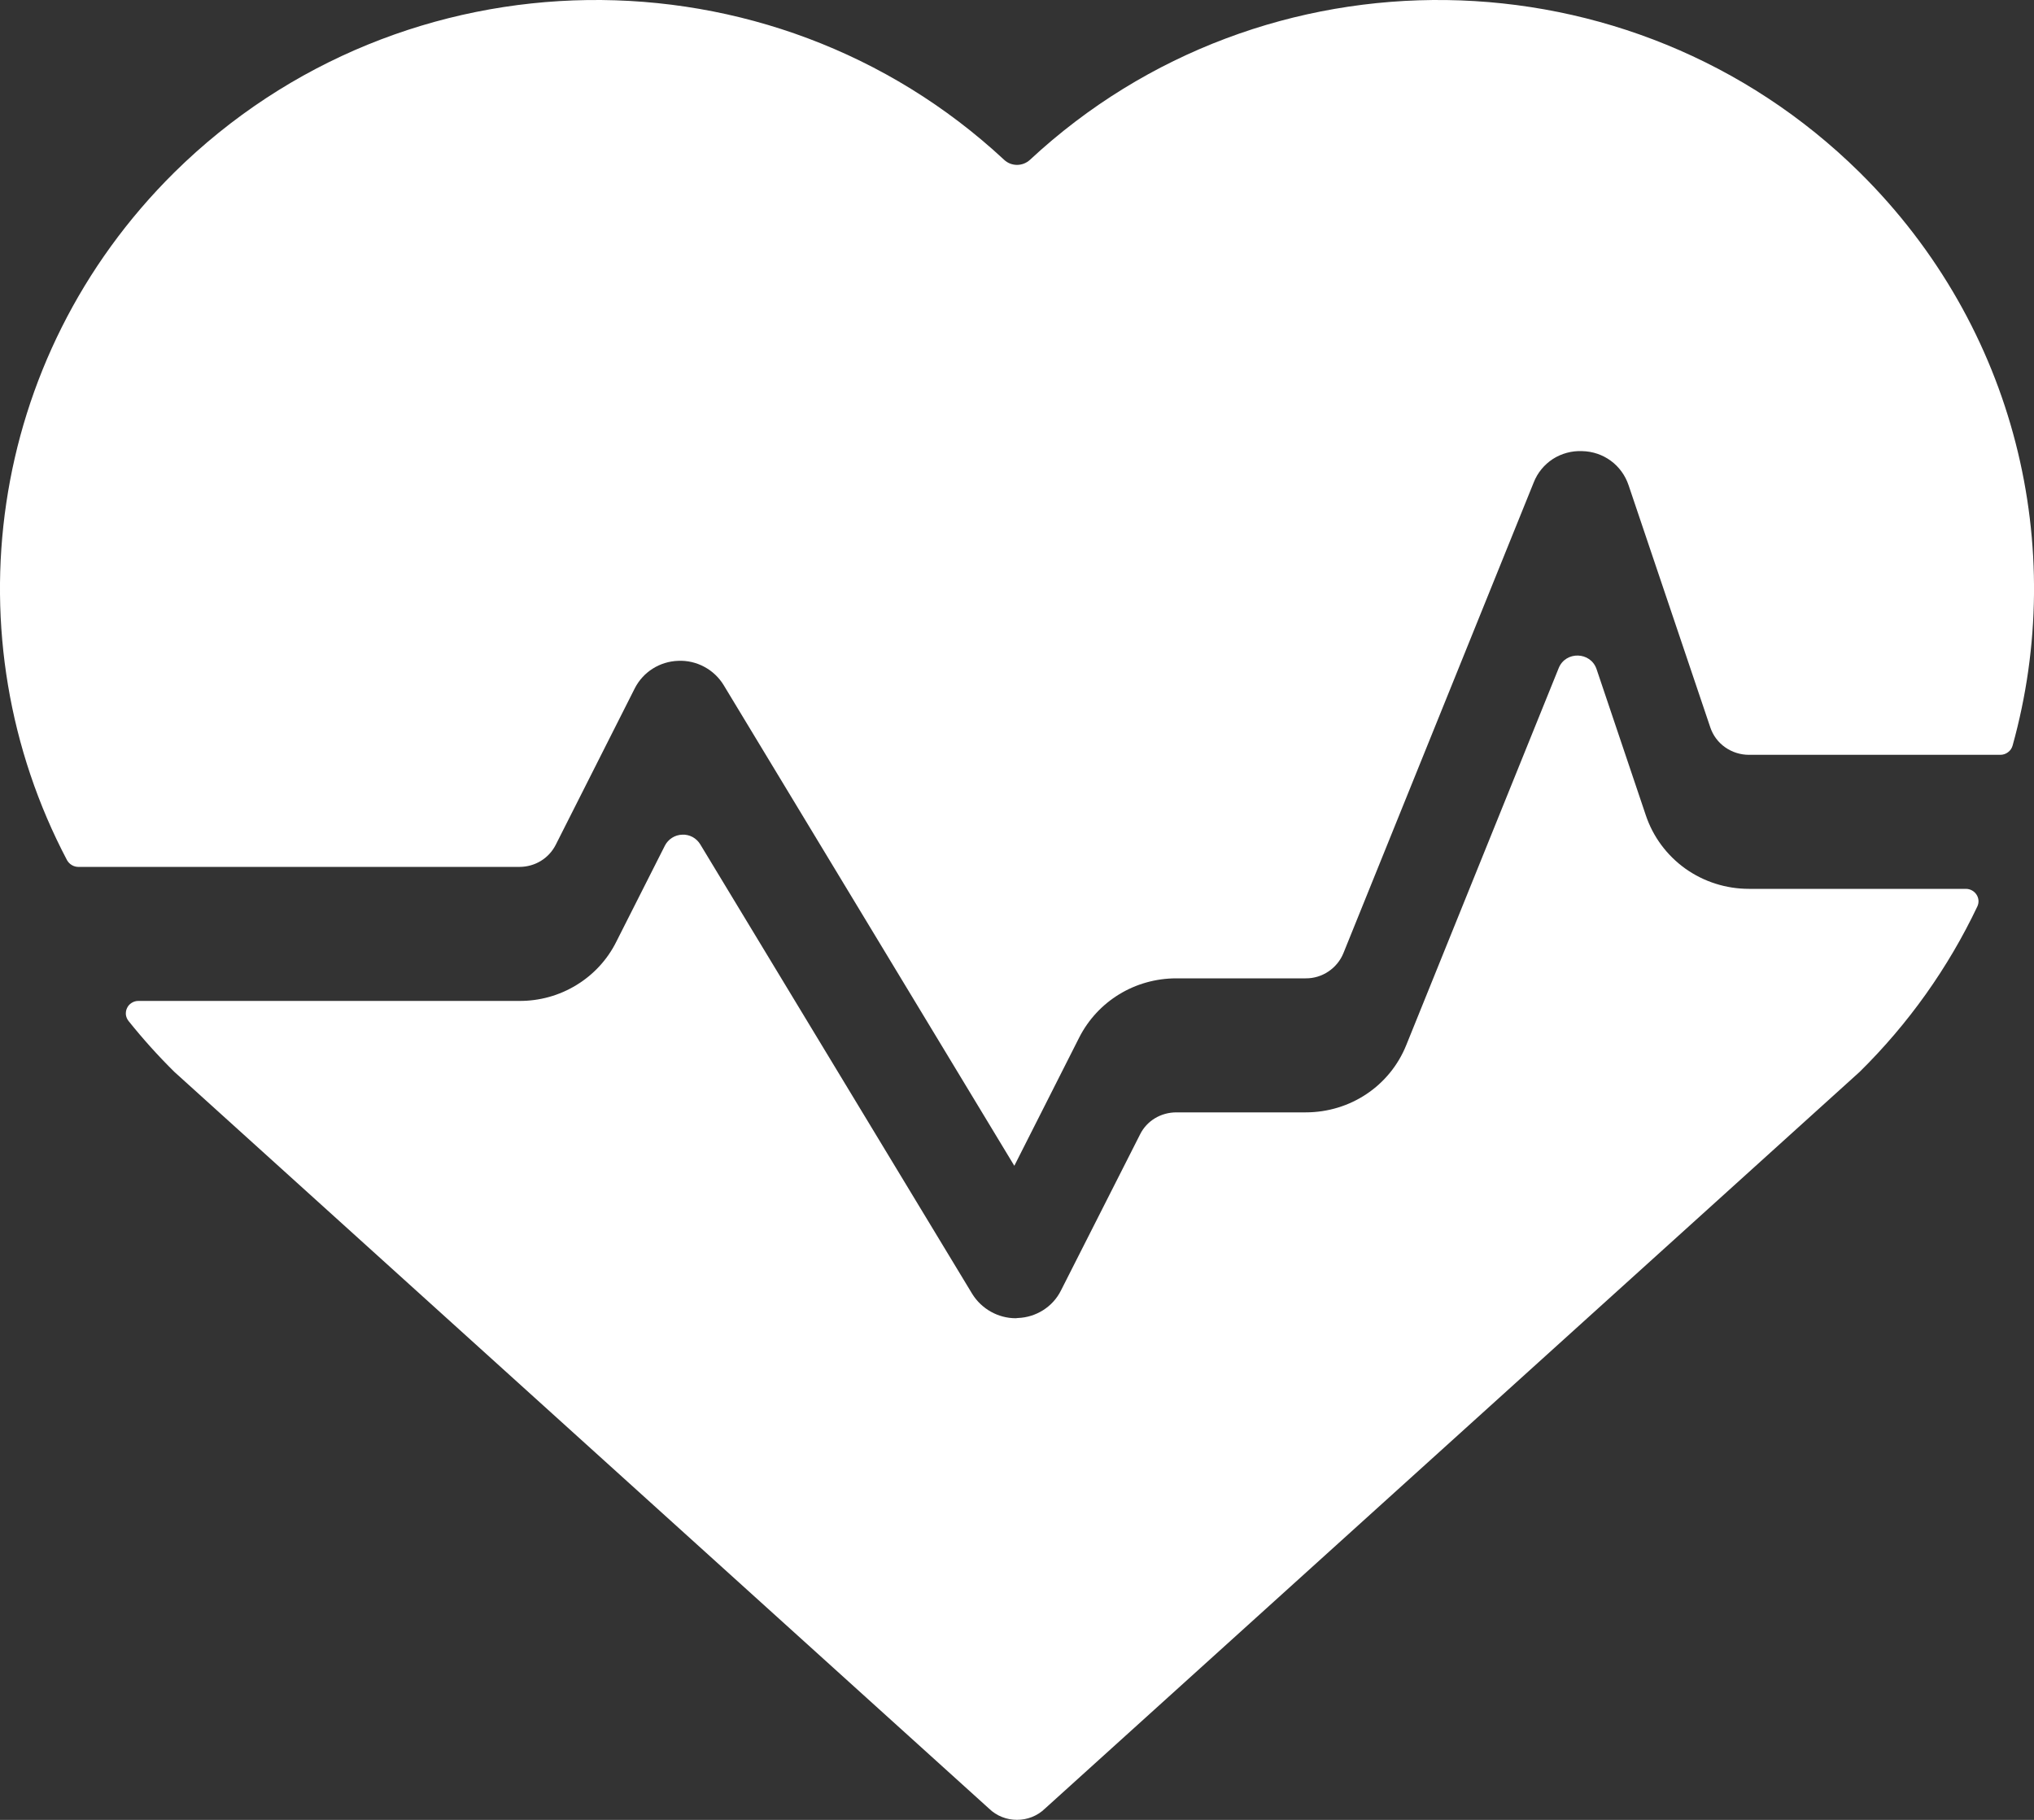 <svg width="19" height="17" viewBox="0 0 19 17" fill="none" xmlns="http://www.w3.org/2000/svg">
<rect x="0" y="0" width="19" height="17" fill="#333333" stroke="none"/>
<path d="M16.337 8.303H18.363C18.448 8.303 18.507 8.39 18.471 8.467C18.198 9.042 17.826 9.565 17.371 10.013L9.762 16.894C9.618 17.035 9.382 17.035 9.238 16.894L1.629 10.013C1.478 9.864 1.335 9.705 1.202 9.539C1.188 9.522 1.179 9.501 1.176 9.48C1.174 9.458 1.177 9.436 1.187 9.416C1.196 9.396 1.211 9.38 1.23 9.368C1.249 9.356 1.27 9.35 1.293 9.35H4.851C5.039 9.351 5.224 9.3 5.384 9.202C5.545 9.104 5.674 8.964 5.757 8.797L6.211 7.899C6.226 7.87 6.249 7.844 6.278 7.826C6.306 7.808 6.339 7.798 6.373 7.797C6.406 7.795 6.44 7.803 6.47 7.819C6.499 7.835 6.524 7.859 6.541 7.887L9.082 12.087C9.169 12.227 9.323 12.314 9.488 12.314C9.494 12.314 9.5 12.312 9.507 12.312C9.678 12.306 9.834 12.208 9.91 12.056L10.649 10.598C10.712 10.47 10.843 10.391 10.989 10.391H12.196C12.612 10.391 12.982 10.145 13.136 9.763L14.56 6.241C14.625 6.08 14.858 6.086 14.914 6.251L15.374 7.616C15.441 7.816 15.57 7.99 15.743 8.114C15.916 8.237 16.123 8.303 16.337 8.303Z" fill="white"/>
<path d="M18.8 6.965C18.793 6.99 18.778 7.012 18.757 7.027C18.736 7.043 18.711 7.051 18.685 7.051H16.337C16.257 7.051 16.179 7.026 16.114 6.98C16.049 6.934 16.001 6.869 15.976 6.794L15.213 4.533C15.15 4.345 14.979 4.218 14.778 4.214C14.682 4.21 14.586 4.236 14.505 4.288C14.424 4.341 14.362 4.417 14.327 4.506L12.549 8.904C12.521 8.973 12.472 9.033 12.409 9.075C12.347 9.117 12.272 9.14 12.196 9.139H10.989C10.602 9.139 10.254 9.352 10.081 9.692L9.475 10.89L6.76 6.4C6.716 6.328 6.654 6.269 6.579 6.229C6.505 6.189 6.42 6.169 6.335 6.173C6.162 6.179 6.008 6.277 5.93 6.429L5.191 7.892C5.126 8.019 4.997 8.098 4.851 8.098H0.732C0.711 8.098 0.689 8.092 0.671 8.081C0.652 8.07 0.637 8.054 0.626 8.035C-0.465 5.965 -0.13 3.351 1.629 1.61C3.764 -0.497 7.199 -0.536 9.38 1.493C9.447 1.556 9.553 1.556 9.621 1.493C11.802 -0.536 15.236 -0.497 17.371 1.61C18.839 3.061 19.314 5.12 18.8 6.965Z" fill="white"/>
</svg>
